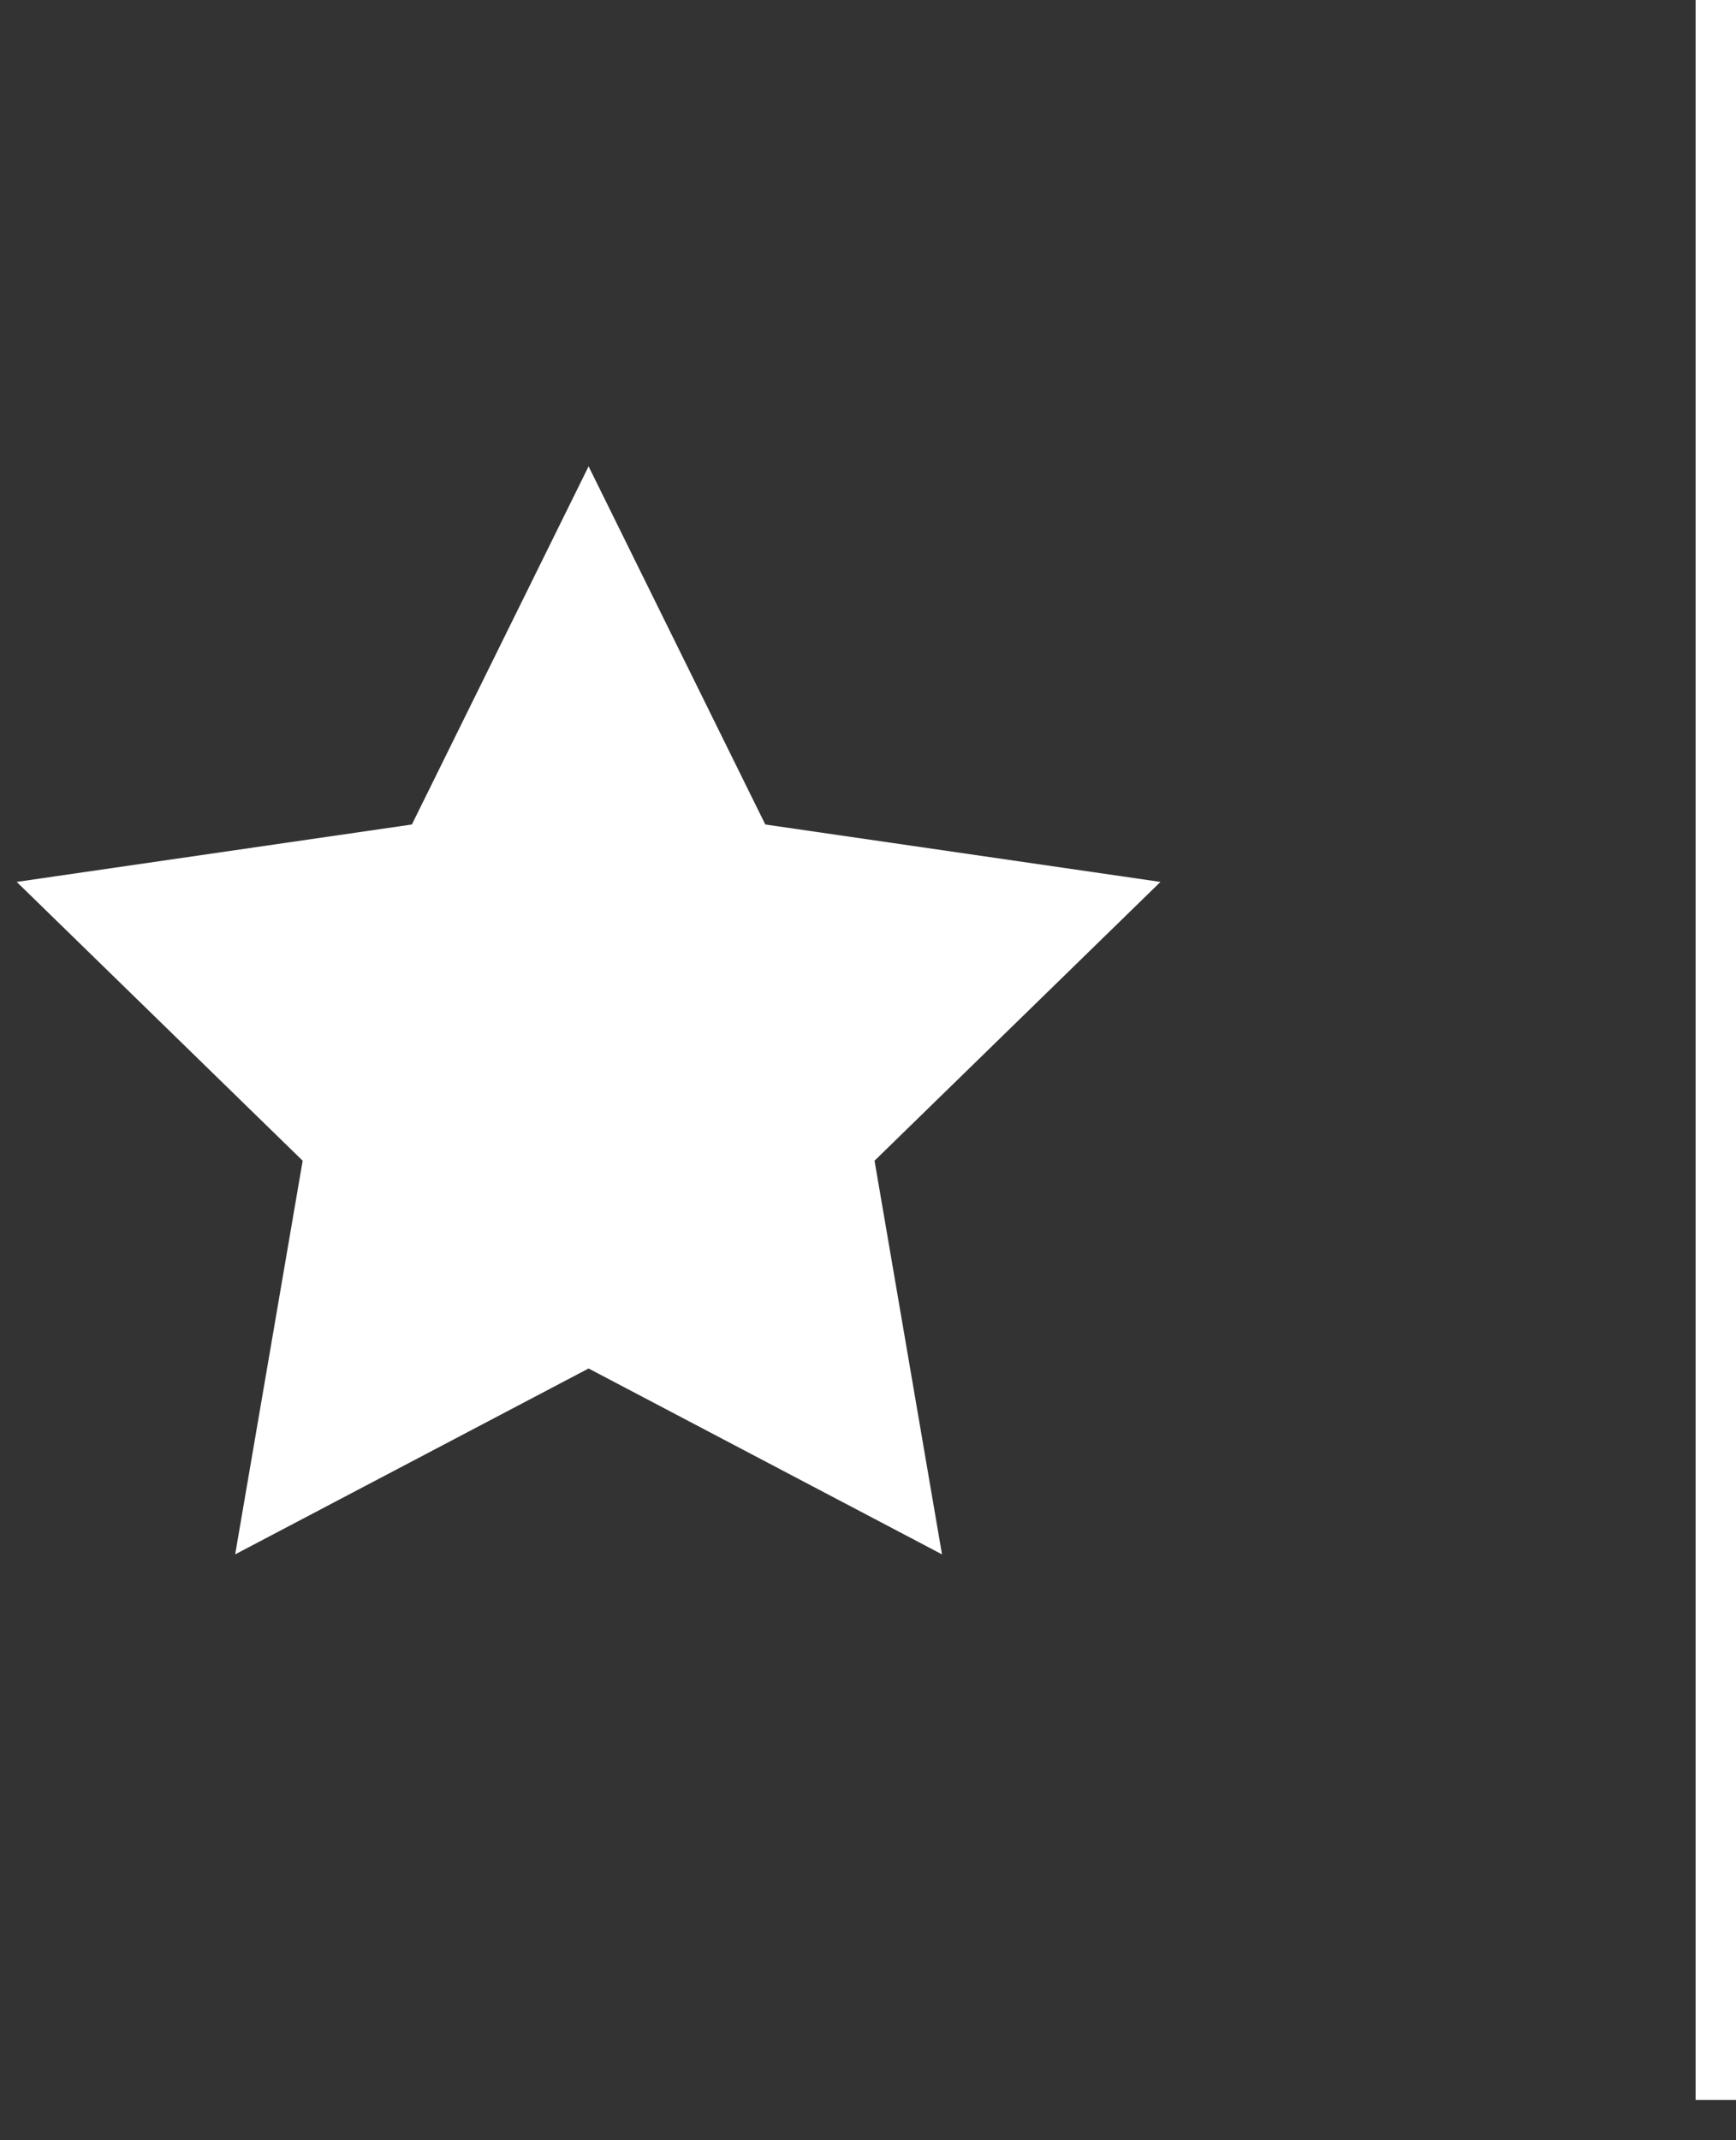 <?xml version="1.0" standalone="no"?>
<!-- Generator: Adobe Fireworks 10, Export SVG Extension by Aaron Beall (http://fireworks.abeall.com) . Version: 0.6.1  -->
<!DOCTYPE svg PUBLIC "-//W3C//DTD SVG 1.1//EN" "http://www.w3.org/Graphics/SVG/1.1/DTD/svg11.dtd">
<svg id="icons.fw-Page%201" viewBox="0 0 43 53" style="background-color:#ffffff00" version="1.1"
	xmlns="http://www.w3.org/2000/svg" xmlns:xlink="http://www.w3.org/1999/xlink" xml:space="preserve"
	x="0px" y="0px" width="43px" height="53px"
>
	<rect x="0" y="0" width="43" height="53" fill="#333333" stroke="none"/>
	<g id="Layer%201">
		<path d="M 14.579 11.548 L 18.956 20.417 L 28.744 21.839 L 21.662 28.743 L 23.333 38.491 L 14.579 33.888 L 5.825 38.491 L 7.497 28.743 L 0.414 21.839 L 10.202 20.417 L 14.579 11.548 Z" fill="#ffffff"/>
		<path d="M 42.5 52 L 42.5 0 L 42.5 0 " stroke="#ffffff" stroke-width="1" fill="none"/>
	</g>
</svg>